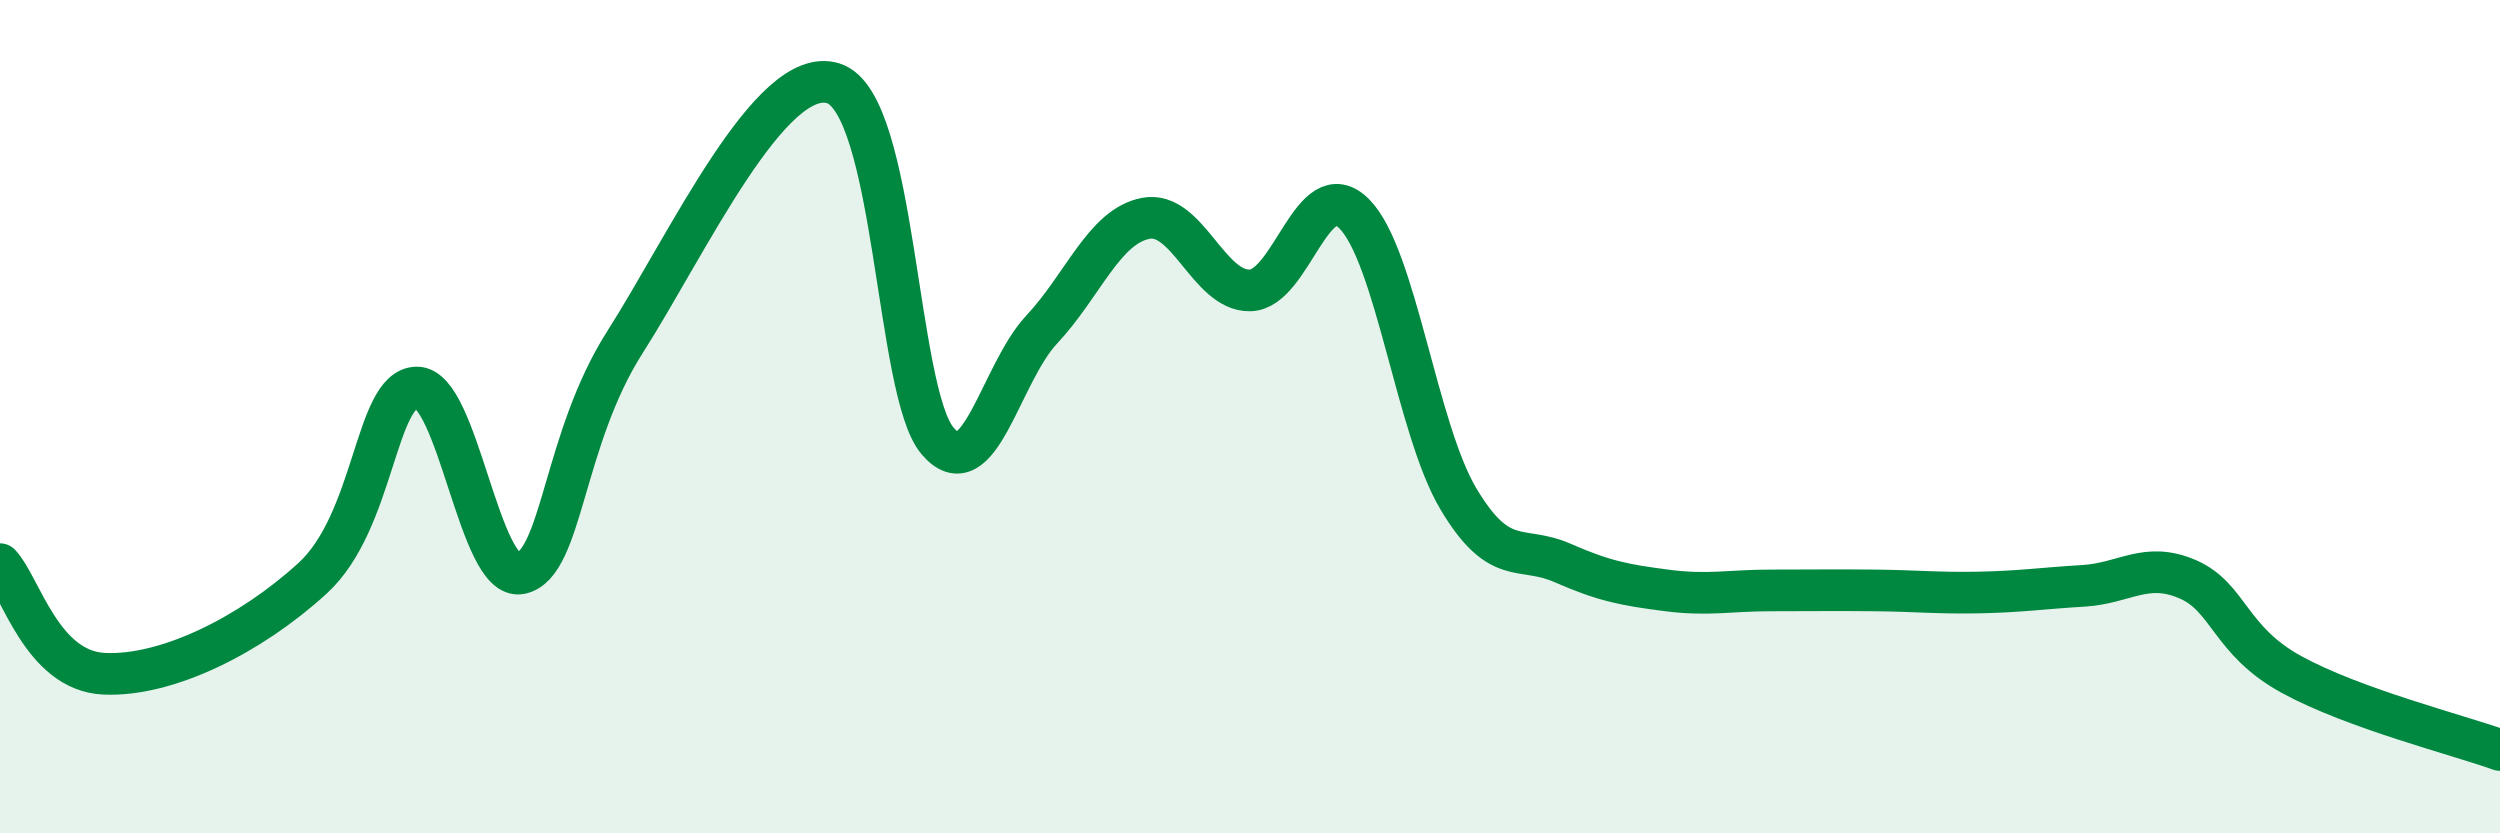 
    <svg width="60" height="20" viewBox="0 0 60 20" xmlns="http://www.w3.org/2000/svg">
      <path
        d="M 0,13.54 C 0.5,14.07 1,16.1 2.5,16.17 C 4,16.24 6,15.25 7.5,13.88 C 9,12.51 9,9.32 10,9.3 C 11,9.28 11.5,13.98 12.5,13.76 C 13.5,13.54 13.5,10.56 15,8.21 C 16.5,5.86 18.5,1.53 20,2 C 21.5,2.47 21.5,9.4 22.5,10.58 C 23.5,11.76 24,8.98 25,7.91 C 26,6.84 26.5,5.43 27.5,5.24 C 28.5,5.05 29,6.99 30,6.97 C 31,6.95 31.5,4.13 32.5,5.13 C 33.5,6.13 34,10.29 35,11.97 C 36,13.65 36.5,13.07 37.5,13.51 C 38.5,13.95 39,14.04 40,14.17 C 41,14.3 41.5,14.17 42.5,14.17 C 43.5,14.17 44,14.16 45,14.17 C 46,14.18 46.5,14.24 47.5,14.22 C 48.5,14.2 49,14.12 50,14.06 C 51,14 51.5,13.47 52.5,13.9 C 53.5,14.33 53.5,15.37 55,16.19 C 56.5,17.01 59,17.64 60,18L60 20L0 20Z"
        fill="#008740"
        opacity="0.1"
        stroke-linecap="round"
        stroke-linejoin="round"
      />
      <path
        d="M 0,13.54 C 0.5,14.07 1,16.1 2.5,16.17 C 4,16.24 6,15.25 7.5,13.88 C 9,12.51 9,9.32 10,9.3 C 11,9.28 11.5,13.98 12.5,13.76 C 13.5,13.54 13.5,10.56 15,8.21 C 16.5,5.86 18.5,1.53 20,2 C 21.5,2.47 21.5,9.4 22.5,10.58 C 23.5,11.76 24,8.98 25,7.91 C 26,6.84 26.5,5.43 27.5,5.24 C 28.5,5.05 29,6.99 30,6.97 C 31,6.95 31.5,4.13 32.5,5.13 C 33.5,6.13 34,10.29 35,11.97 C 36,13.65 36.5,13.07 37.5,13.51 C 38.5,13.95 39,14.04 40,14.17 C 41,14.3 41.5,14.17 42.5,14.17 C 43.5,14.17 44,14.16 45,14.17 C 46,14.18 46.5,14.24 47.5,14.22 C 48.5,14.2 49,14.12 50,14.06 C 51,14 51.5,13.47 52.5,13.9 C 53.5,14.33 53.5,15.37 55,16.19 C 56.5,17.01 59,17.64 60,18"
        stroke="#008740"
        stroke-width="1"
        fill="none"
        stroke-linecap="round"
        stroke-linejoin="round"
      />
    </svg>
  